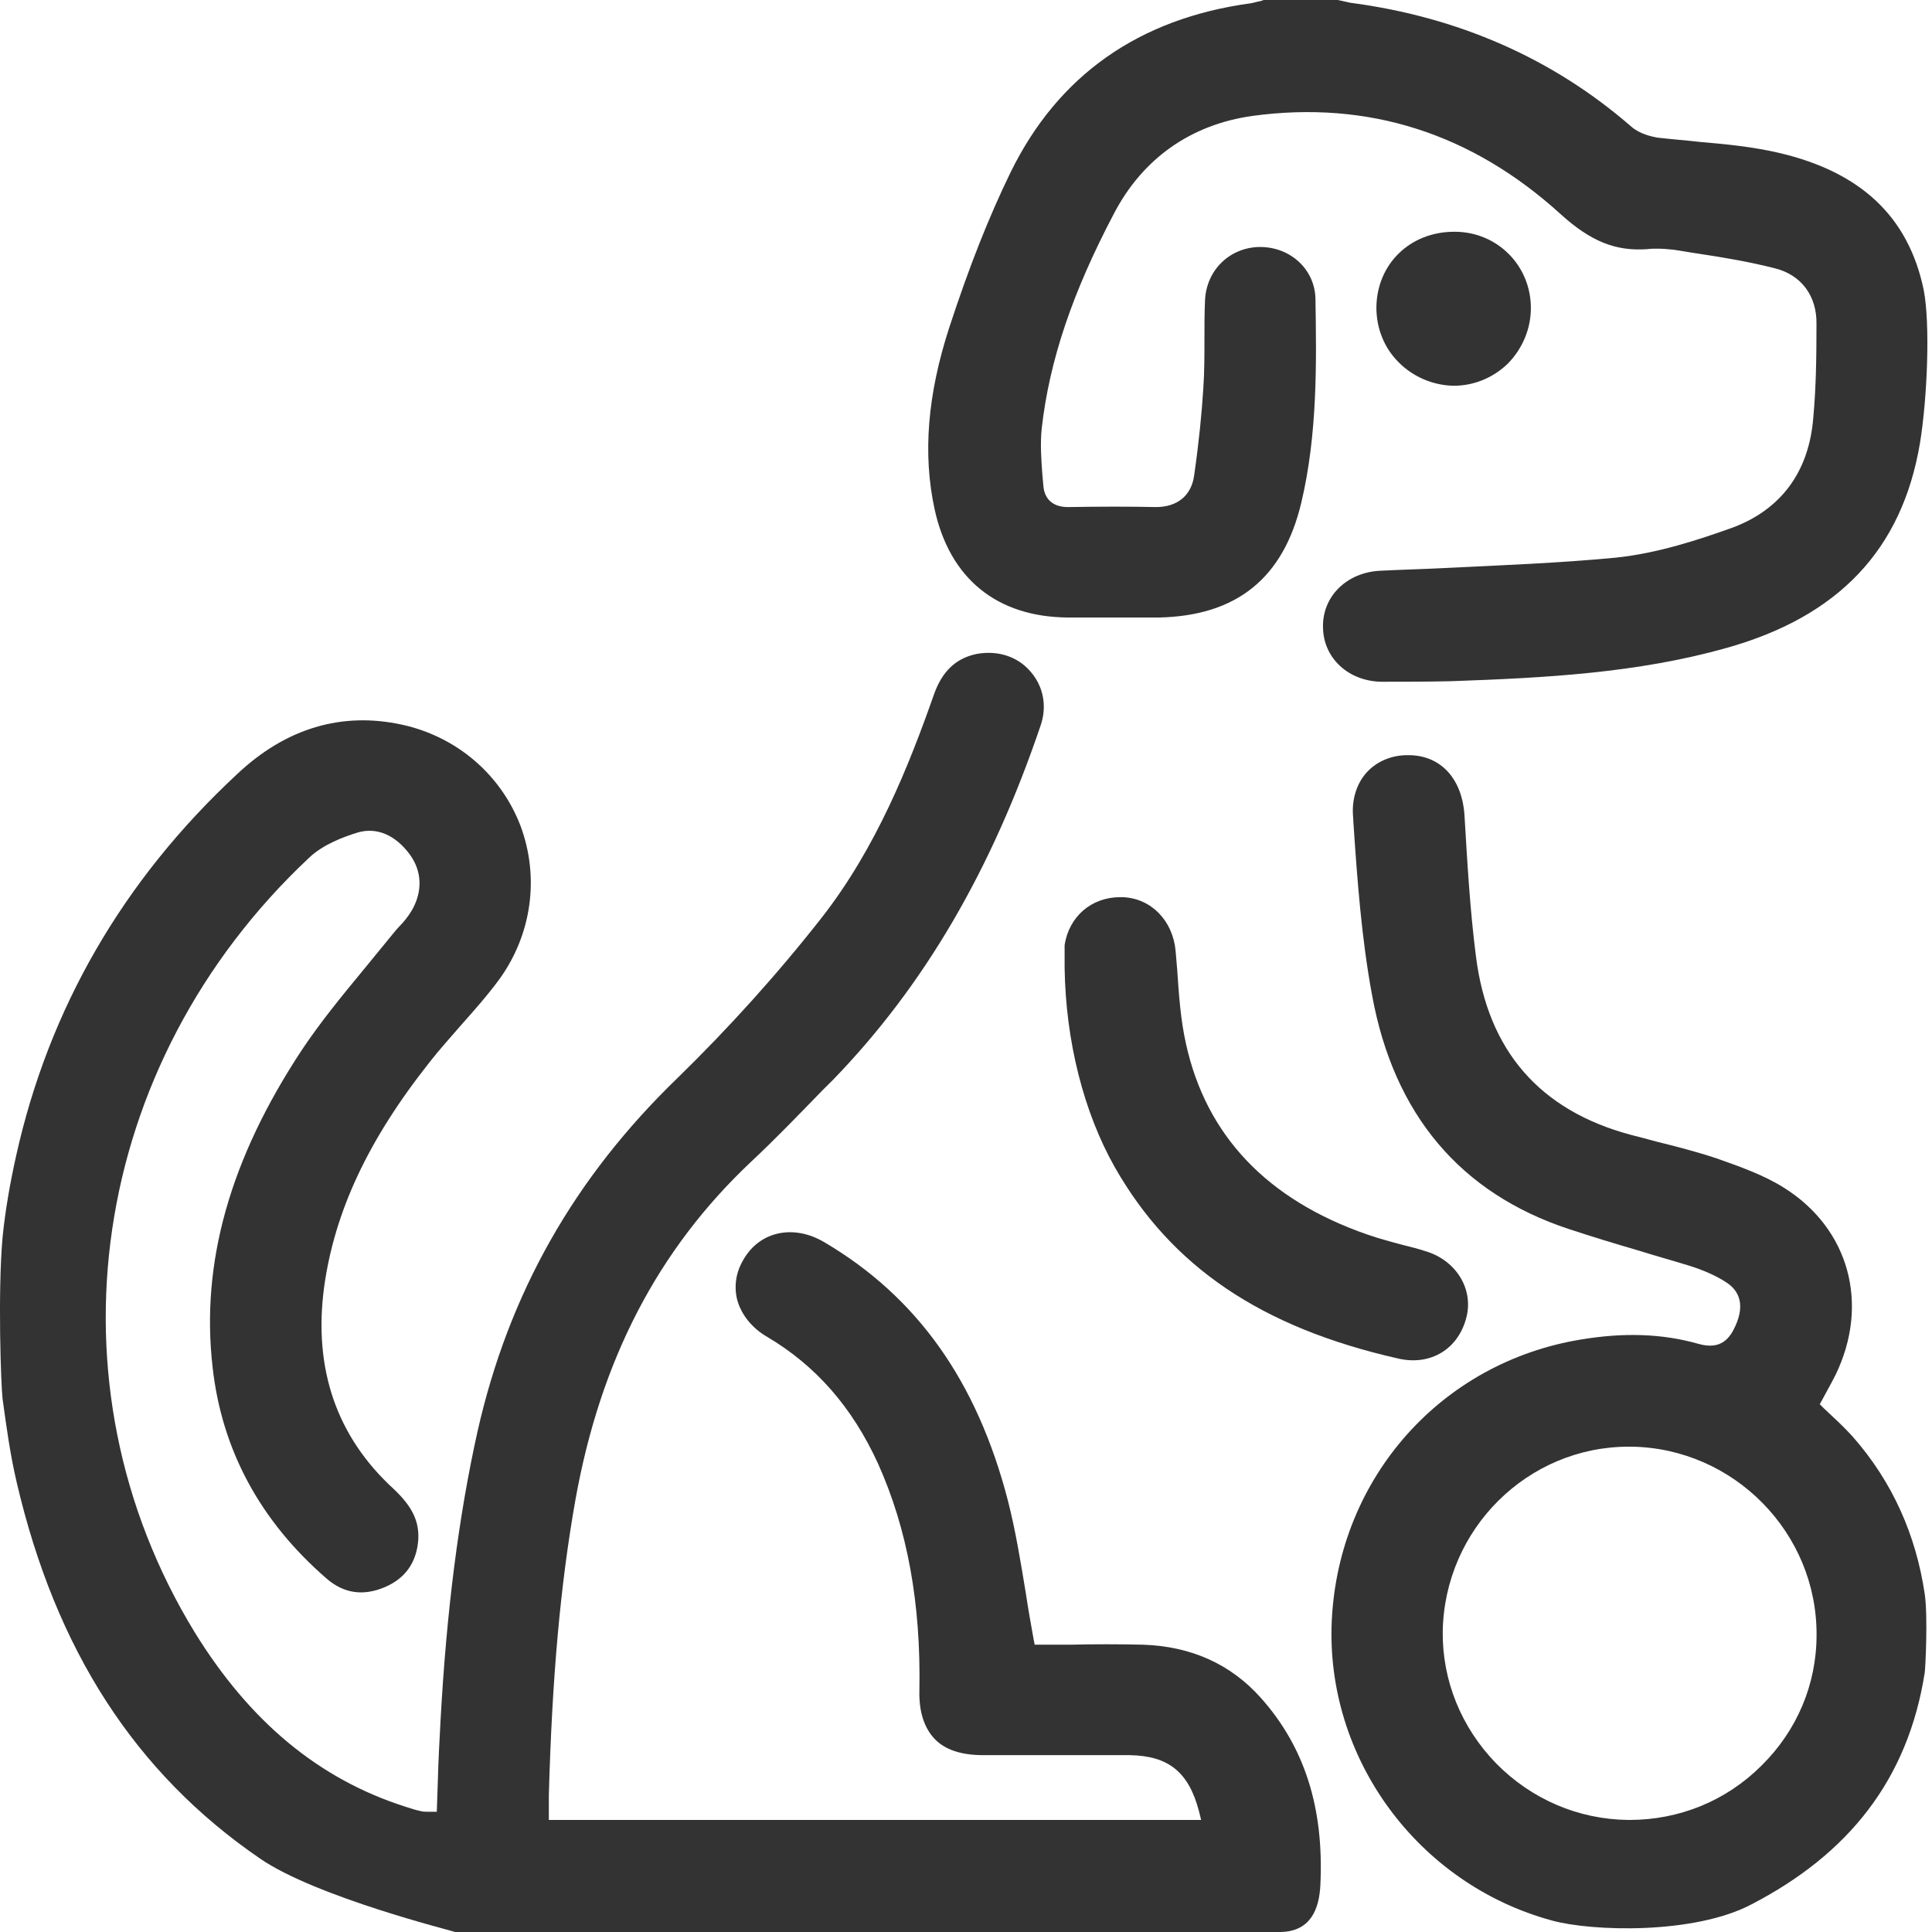 <svg width="24" height="24" viewBox="0 0 24 24" fill="none" xmlns="http://www.w3.org/2000/svg">
<path d="M16.402 23.419C16.449 22.459 16.206 21.702 15.665 21.094C15.286 20.668 14.793 20.451 14.198 20.431C13.894 20.424 13.59 20.424 13.299 20.431C13.171 20.431 13.043 20.431 12.921 20.431H12.853L12.84 20.364C12.806 20.174 12.772 19.985 12.745 19.803C12.678 19.397 12.617 19.019 12.522 18.647C12.137 17.153 11.387 16.106 10.238 15.43C9.859 15.207 9.447 15.295 9.244 15.633C9.143 15.795 9.116 15.97 9.156 16.14C9.204 16.322 9.332 16.491 9.528 16.606C10.136 16.964 10.589 17.485 10.907 18.181C11.272 18.992 11.441 19.918 11.421 20.999C11.414 21.262 11.481 21.465 11.61 21.601C11.738 21.736 11.941 21.803 12.211 21.803C12.441 21.803 12.671 21.803 12.907 21.803C13.286 21.803 13.658 21.803 14.029 21.803C14.516 21.81 14.766 22.013 14.894 22.499L14.921 22.608H6.818V22.439C6.818 22.391 6.818 22.344 6.818 22.297C6.858 20.85 6.96 19.688 7.149 18.627C7.46 16.896 8.17 15.524 9.332 14.43C9.636 14.146 9.934 13.835 10.224 13.537L10.346 13.416C11.481 12.246 12.319 10.807 12.928 9.009C13.009 8.773 12.961 8.522 12.799 8.34C12.637 8.151 12.387 8.076 12.13 8.124C11.873 8.178 11.704 8.34 11.603 8.624C11.292 9.509 10.886 10.53 10.211 11.395C9.65 12.111 9.048 12.774 8.426 13.382C7.129 14.632 6.318 16.072 5.932 17.782C5.696 18.843 5.547 20.019 5.473 21.364C5.459 21.614 5.446 21.871 5.439 22.121L5.426 22.506H5.304C5.277 22.506 5.257 22.506 5.23 22.499C5.169 22.486 5.101 22.466 5.04 22.445C3.959 22.101 3.101 21.384 2.418 20.276C0.526 17.18 1.107 13.22 3.837 10.658C4.013 10.489 4.27 10.395 4.446 10.341C4.682 10.273 4.912 10.374 5.088 10.611C5.243 10.82 5.25 11.07 5.121 11.3C5.074 11.381 5.02 11.449 4.959 11.51C4.932 11.537 4.905 11.571 4.878 11.604C4.756 11.753 4.635 11.902 4.513 12.05C4.25 12.368 3.979 12.699 3.749 13.044C2.857 14.396 2.492 15.687 2.641 16.984C2.756 18.018 3.236 18.897 4.054 19.607C4.27 19.796 4.513 19.83 4.783 19.715C5.034 19.607 5.175 19.411 5.196 19.127C5.209 18.897 5.121 18.715 4.892 18.498C4.182 17.849 3.891 17.005 4.026 15.991C4.155 15.058 4.567 14.166 5.338 13.193C5.459 13.037 5.595 12.889 5.723 12.74C5.885 12.557 6.054 12.368 6.203 12.165C6.608 11.604 6.703 10.895 6.466 10.259C6.223 9.624 5.676 9.151 4.993 9.002C4.25 8.84 3.553 9.043 2.945 9.617C1.526 10.935 0.607 12.53 0.201 14.355C0.127 14.686 0.066 15.031 0.032 15.369C-0.029 16.052 0.012 17.214 0.032 17.376C0.079 17.721 0.127 18.073 0.208 18.417C0.694 20.499 1.681 22.026 3.229 23.087C3.925 23.567 5.649 23.993 5.655 24H15.908C16.294 23.993 16.388 23.696 16.402 23.419Z" fill="#333333"/>
<path d="M17.159 8.469C17.436 8.469 17.733 8.469 18.03 8.462C19.2 8.421 20.342 8.36 21.444 8.05C22.843 7.658 23.627 6.826 23.85 5.508C23.944 4.934 23.978 4.015 23.897 3.602C23.708 2.69 23.113 2.136 22.099 1.899C21.781 1.825 21.45 1.791 21.126 1.764C20.95 1.744 20.768 1.73 20.592 1.71C20.511 1.696 20.369 1.663 20.267 1.575C19.288 0.723 18.111 0.21 16.773 0.034C16.733 0.027 16.692 0.014 16.652 0.007L16.618 0H15.699L15.658 0.014C15.617 0.02 15.577 0.034 15.536 0.041C14.144 0.23 13.144 0.939 12.556 2.136C12.286 2.69 12.042 3.305 11.792 4.069C11.522 4.9 11.461 5.637 11.61 6.326C11.799 7.191 12.387 7.664 13.265 7.671H13.441C13.759 7.671 14.077 7.671 14.394 7.671C15.361 7.651 15.942 7.184 16.165 6.245C16.368 5.393 16.354 4.495 16.341 3.711C16.334 3.352 16.037 3.068 15.651 3.068H15.645C15.273 3.075 14.982 3.359 14.969 3.738C14.962 3.893 14.962 4.055 14.962 4.211C14.962 4.413 14.962 4.623 14.948 4.826C14.928 5.143 14.894 5.488 14.834 5.907C14.8 6.157 14.624 6.299 14.36 6.299H14.354C14.029 6.292 13.685 6.292 13.272 6.299H13.265C13.083 6.299 12.975 6.204 12.961 6.035L12.948 5.887C12.934 5.698 12.921 5.508 12.941 5.319C13.036 4.481 13.32 3.636 13.84 2.649C14.198 1.967 14.793 1.548 15.557 1.44C16.996 1.244 18.28 1.656 19.382 2.656C19.761 3.001 20.072 3.123 20.463 3.095C20.504 3.089 20.545 3.089 20.585 3.089C20.653 3.089 20.727 3.095 20.788 3.102C20.889 3.116 20.991 3.136 21.092 3.15C21.403 3.197 21.727 3.251 22.045 3.332C22.376 3.413 22.572 3.677 22.565 4.028C22.565 4.461 22.559 4.819 22.525 5.191C22.471 5.867 22.119 6.333 21.518 6.556C21.119 6.698 20.599 6.874 20.065 6.928C19.362 6.995 18.645 7.022 17.956 7.056C17.686 7.07 17.415 7.076 17.145 7.09C16.726 7.11 16.422 7.414 16.435 7.799C16.442 8.178 16.753 8.462 17.159 8.469Z" fill="#333333"/>
<path d="M21.761 23.655C22.958 23.033 23.701 22.114 23.91 20.776C23.917 20.735 23.951 20.093 23.91 19.803C23.802 19.073 23.512 18.41 23.012 17.843C22.937 17.762 22.856 17.68 22.775 17.606C22.735 17.566 22.694 17.532 22.653 17.491L22.606 17.444L22.694 17.282C22.735 17.207 22.768 17.147 22.802 17.079C23.228 16.2 22.971 15.261 22.16 14.754C21.903 14.592 21.606 14.49 21.322 14.389C21.079 14.308 20.815 14.24 20.572 14.18C20.47 14.152 20.369 14.125 20.261 14.098C19.125 13.794 18.483 13.051 18.335 11.882C18.26 11.3 18.227 10.706 18.193 10.138C18.166 9.671 17.895 9.381 17.497 9.381C17.49 9.381 17.49 9.381 17.483 9.381C17.28 9.381 17.098 9.462 16.976 9.597C16.855 9.732 16.794 9.922 16.807 10.124L16.814 10.239C16.861 10.942 16.915 11.665 17.044 12.361C17.314 13.842 18.139 14.822 19.49 15.268C19.774 15.362 20.065 15.45 20.342 15.531C20.558 15.599 20.781 15.66 20.997 15.727C21.166 15.781 21.322 15.849 21.444 15.93C21.572 16.011 21.694 16.173 21.558 16.471C21.491 16.619 21.383 16.775 21.099 16.694C20.646 16.565 20.166 16.552 19.639 16.64C17.902 16.924 16.631 18.356 16.544 20.127C16.462 21.837 17.611 23.405 19.281 23.858C19.774 23.993 21.045 24.034 21.761 23.655ZM20.241 22.608C20.234 22.608 20.227 22.608 20.227 22.608C19.605 22.601 19.024 22.351 18.585 21.905C18.152 21.459 17.916 20.877 17.922 20.269C17.943 18.992 18.977 17.971 20.234 17.971C20.247 17.971 20.254 17.971 20.268 17.971C21.538 17.991 22.572 19.039 22.566 20.31C22.566 20.925 22.322 21.499 21.883 21.932C21.444 22.371 20.862 22.608 20.241 22.608Z" fill="#333333"/>
<path d="M13.225 11.922C13.225 11.956 13.225 11.99 13.225 12.024C13.239 12.936 13.462 13.815 13.847 14.497C14.55 15.734 15.665 16.491 17.368 16.876C17.774 16.971 18.125 16.755 18.22 16.349C18.301 15.998 18.078 15.646 17.693 15.538C17.611 15.511 17.53 15.491 17.449 15.471C17.294 15.43 17.138 15.389 16.983 15.335C15.739 14.903 14.982 14.105 14.732 12.963C14.665 12.666 14.644 12.348 14.624 12.051C14.617 11.97 14.611 11.889 14.604 11.814C14.57 11.436 14.3 11.159 13.948 11.145C13.935 11.145 13.928 11.145 13.915 11.145C13.556 11.145 13.279 11.388 13.225 11.74C13.225 11.787 13.225 11.855 13.225 11.922Z" fill="#333333"/>
<path d="M18.071 2.879H18.064C17.517 2.879 17.104 3.278 17.098 3.819C17.098 4.076 17.192 4.319 17.375 4.501C17.557 4.684 17.801 4.785 18.051 4.792C18.051 4.792 18.051 4.792 18.057 4.792C18.314 4.792 18.551 4.691 18.733 4.515C18.916 4.326 19.017 4.082 19.017 3.826C19.017 3.298 18.598 2.879 18.071 2.879Z" fill="#333333"/>
</svg>
